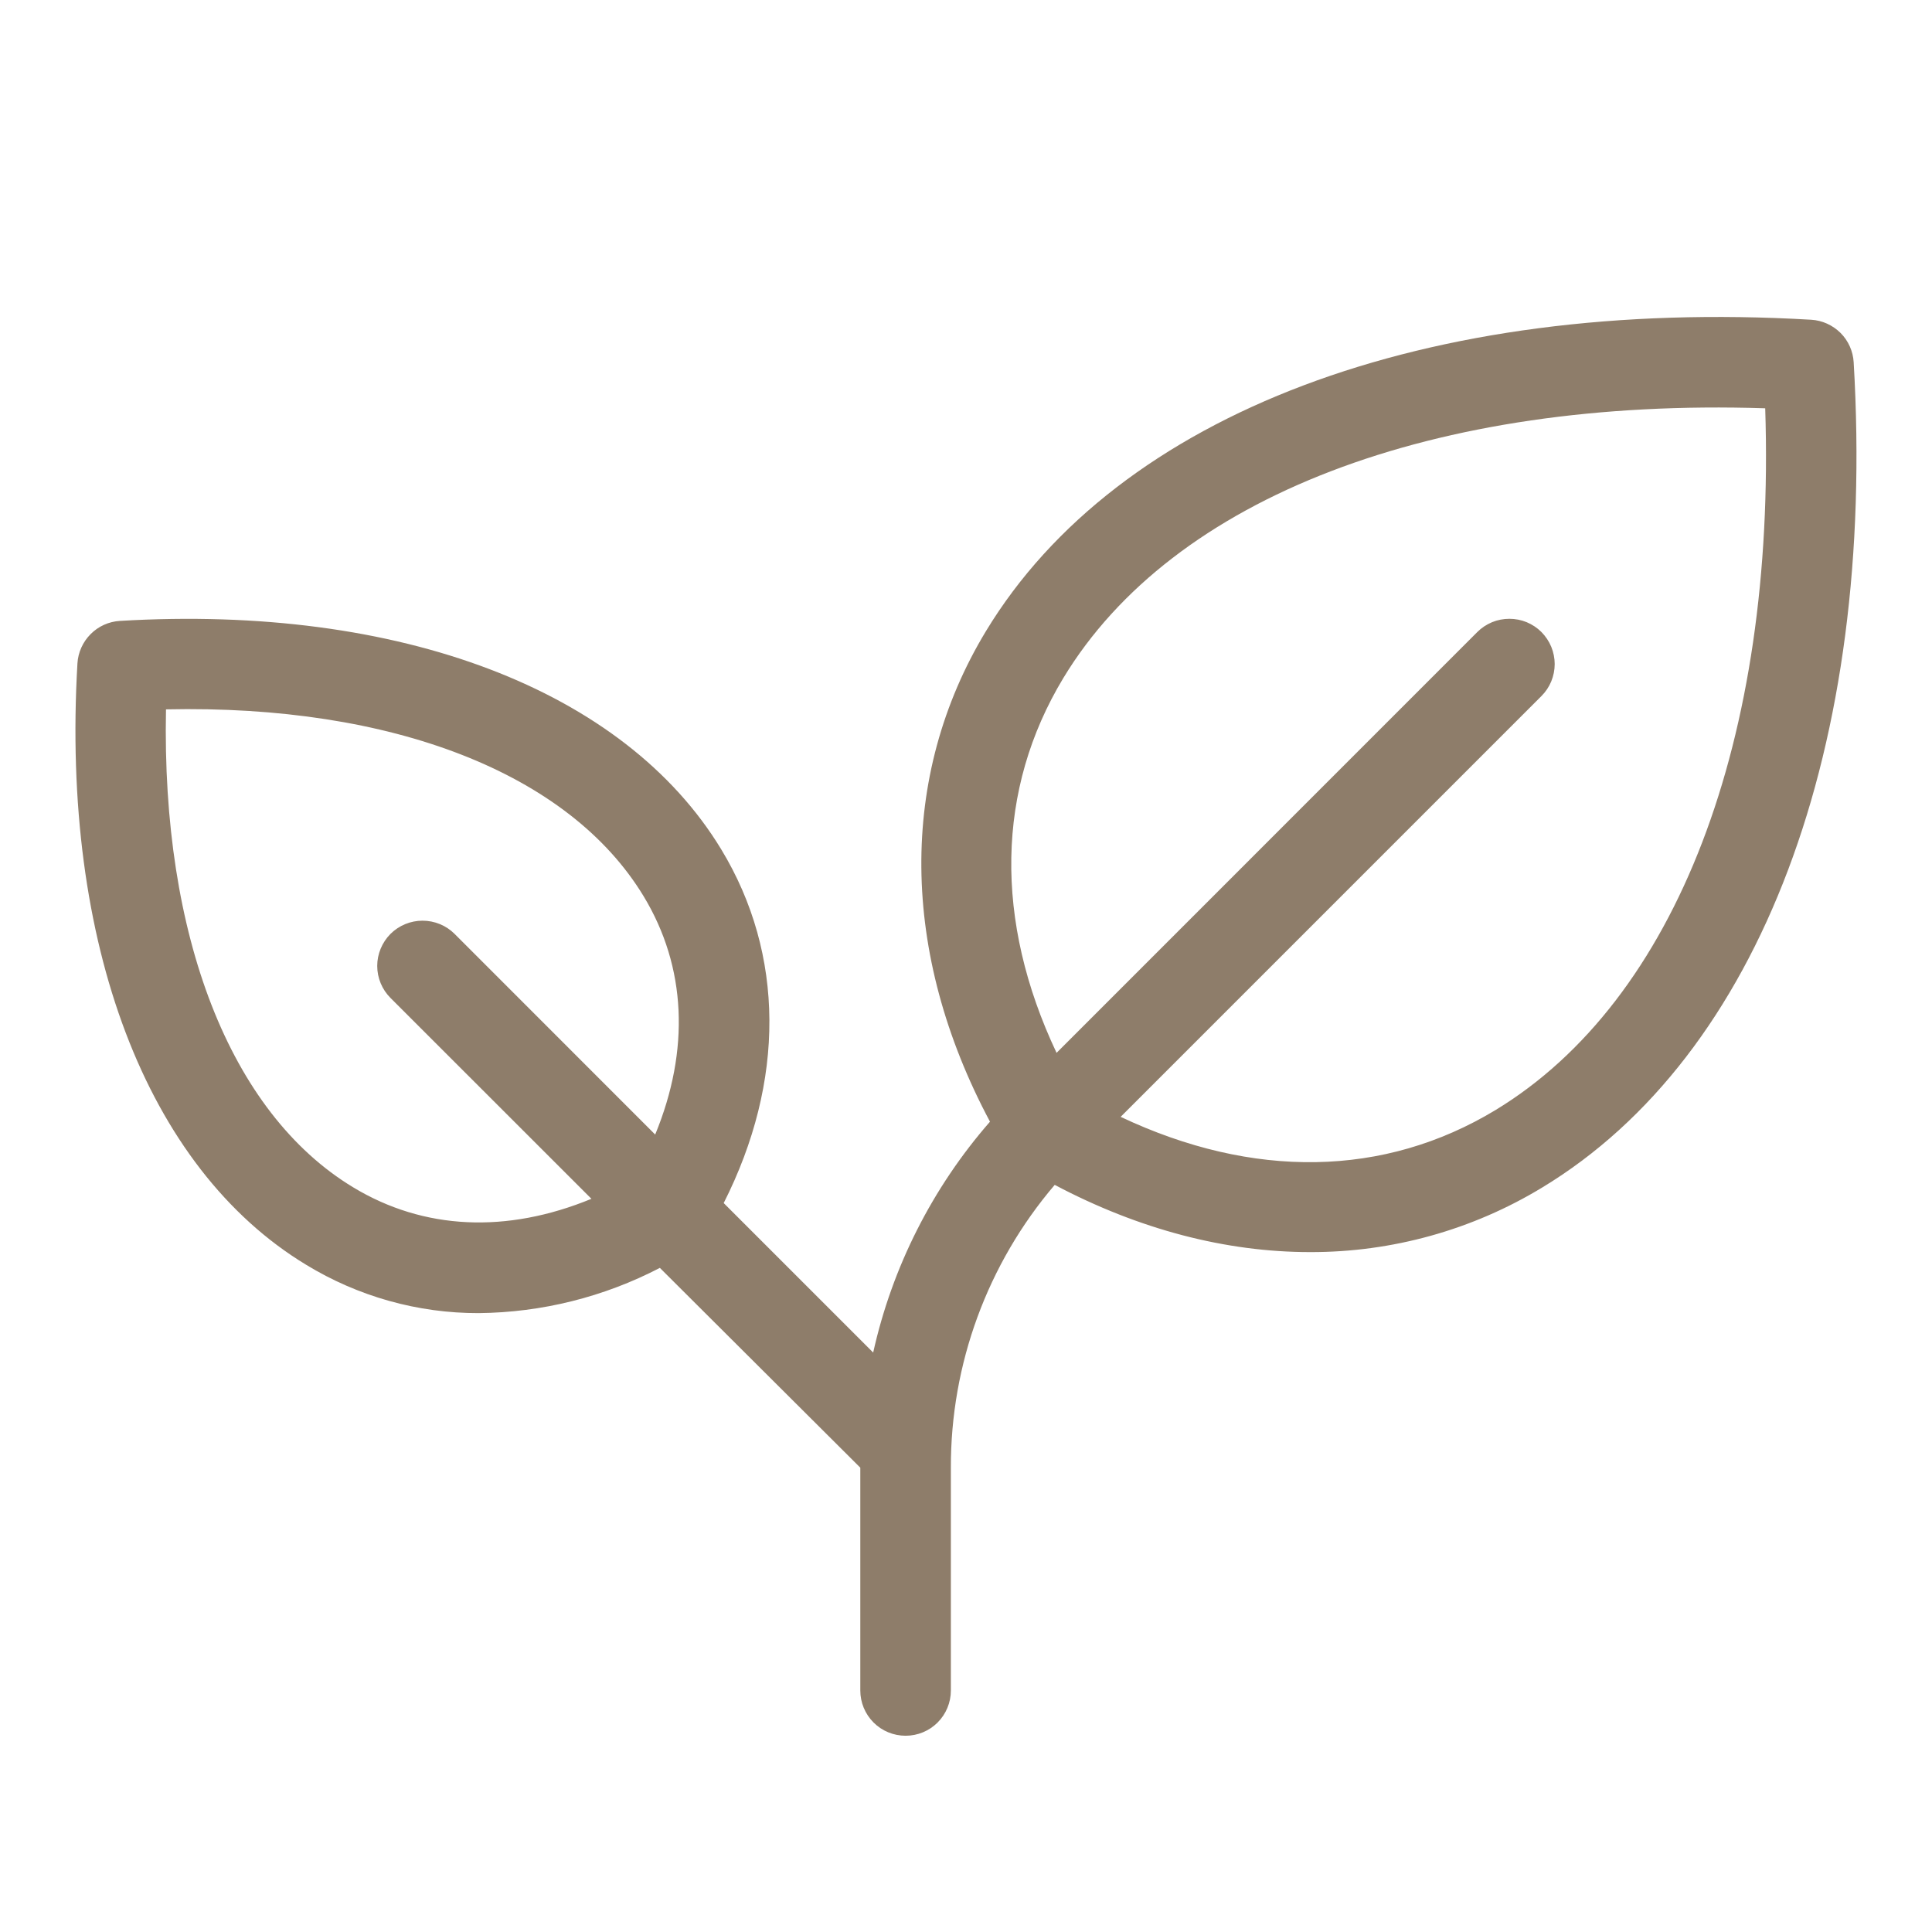 <svg width="24" height="24" viewBox="0 0 24 24" fill="none" xmlns="http://www.w3.org/2000/svg">
<path d="M23.027 4.5C23.019 4.363 22.961 4.233 22.864 4.136C22.766 4.039 22.637 3.98 22.5 3.972C17.718 3.691 13.886 5.136 12.248 7.84C11.158 9.641 11.181 11.841 12.298 13.934C11.582 14.754 11.083 15.74 10.847 16.802L8.99 14.945C9.754 13.435 9.75 11.855 8.96 10.552C7.759 8.57 4.968 7.506 1.49 7.713C1.353 7.721 1.223 7.779 1.126 7.877C1.029 7.974 0.97 8.104 0.962 8.241C0.758 11.719 1.819 14.51 3.802 15.711C4.448 16.105 5.19 16.314 5.947 16.312C6.731 16.304 7.502 16.112 8.197 15.75L10.687 18.232V21C10.687 21.149 10.746 21.292 10.852 21.398C10.957 21.503 11.1 21.562 11.25 21.562C11.399 21.562 11.542 21.503 11.647 21.398C11.753 21.292 11.812 21.149 11.812 21V18.235C11.808 16.947 12.266 15.699 13.102 14.719C14.153 15.275 15.232 15.554 16.273 15.554C17.291 15.557 18.29 15.279 19.159 14.751C21.863 13.115 23.309 9.281 23.027 4.5ZM4.385 14.748C2.856 13.822 2.005 11.625 2.062 8.812C4.875 8.751 7.069 9.604 7.995 11.133C8.527 12.011 8.572 13.043 8.139 14.094L5.647 11.601C5.542 11.496 5.398 11.437 5.249 11.437C5.1 11.437 4.957 11.496 4.851 11.601C4.746 11.707 4.686 11.85 4.686 11.999C4.686 12.149 4.746 12.292 4.851 12.397L7.347 14.892C6.296 15.325 5.264 15.281 4.385 14.748ZM18.577 13.79C17.195 14.626 15.564 14.65 13.921 13.874L19.148 8.647C19.2 8.595 19.242 8.533 19.27 8.465C19.298 8.397 19.313 8.323 19.313 8.249C19.313 8.176 19.298 8.102 19.27 8.034C19.242 7.966 19.2 7.904 19.148 7.851C19.096 7.799 19.034 7.758 18.965 7.729C18.897 7.701 18.824 7.687 18.75 7.687C18.676 7.687 18.603 7.701 18.535 7.729C18.466 7.758 18.404 7.799 18.352 7.851L13.125 13.079C12.348 11.435 12.375 9.804 13.209 8.423C14.57 6.173 17.808 4.938 21.928 5.072C22.062 9.187 20.825 12.427 18.577 13.79Z" fill="#8E7D6A"/>
</svg>
